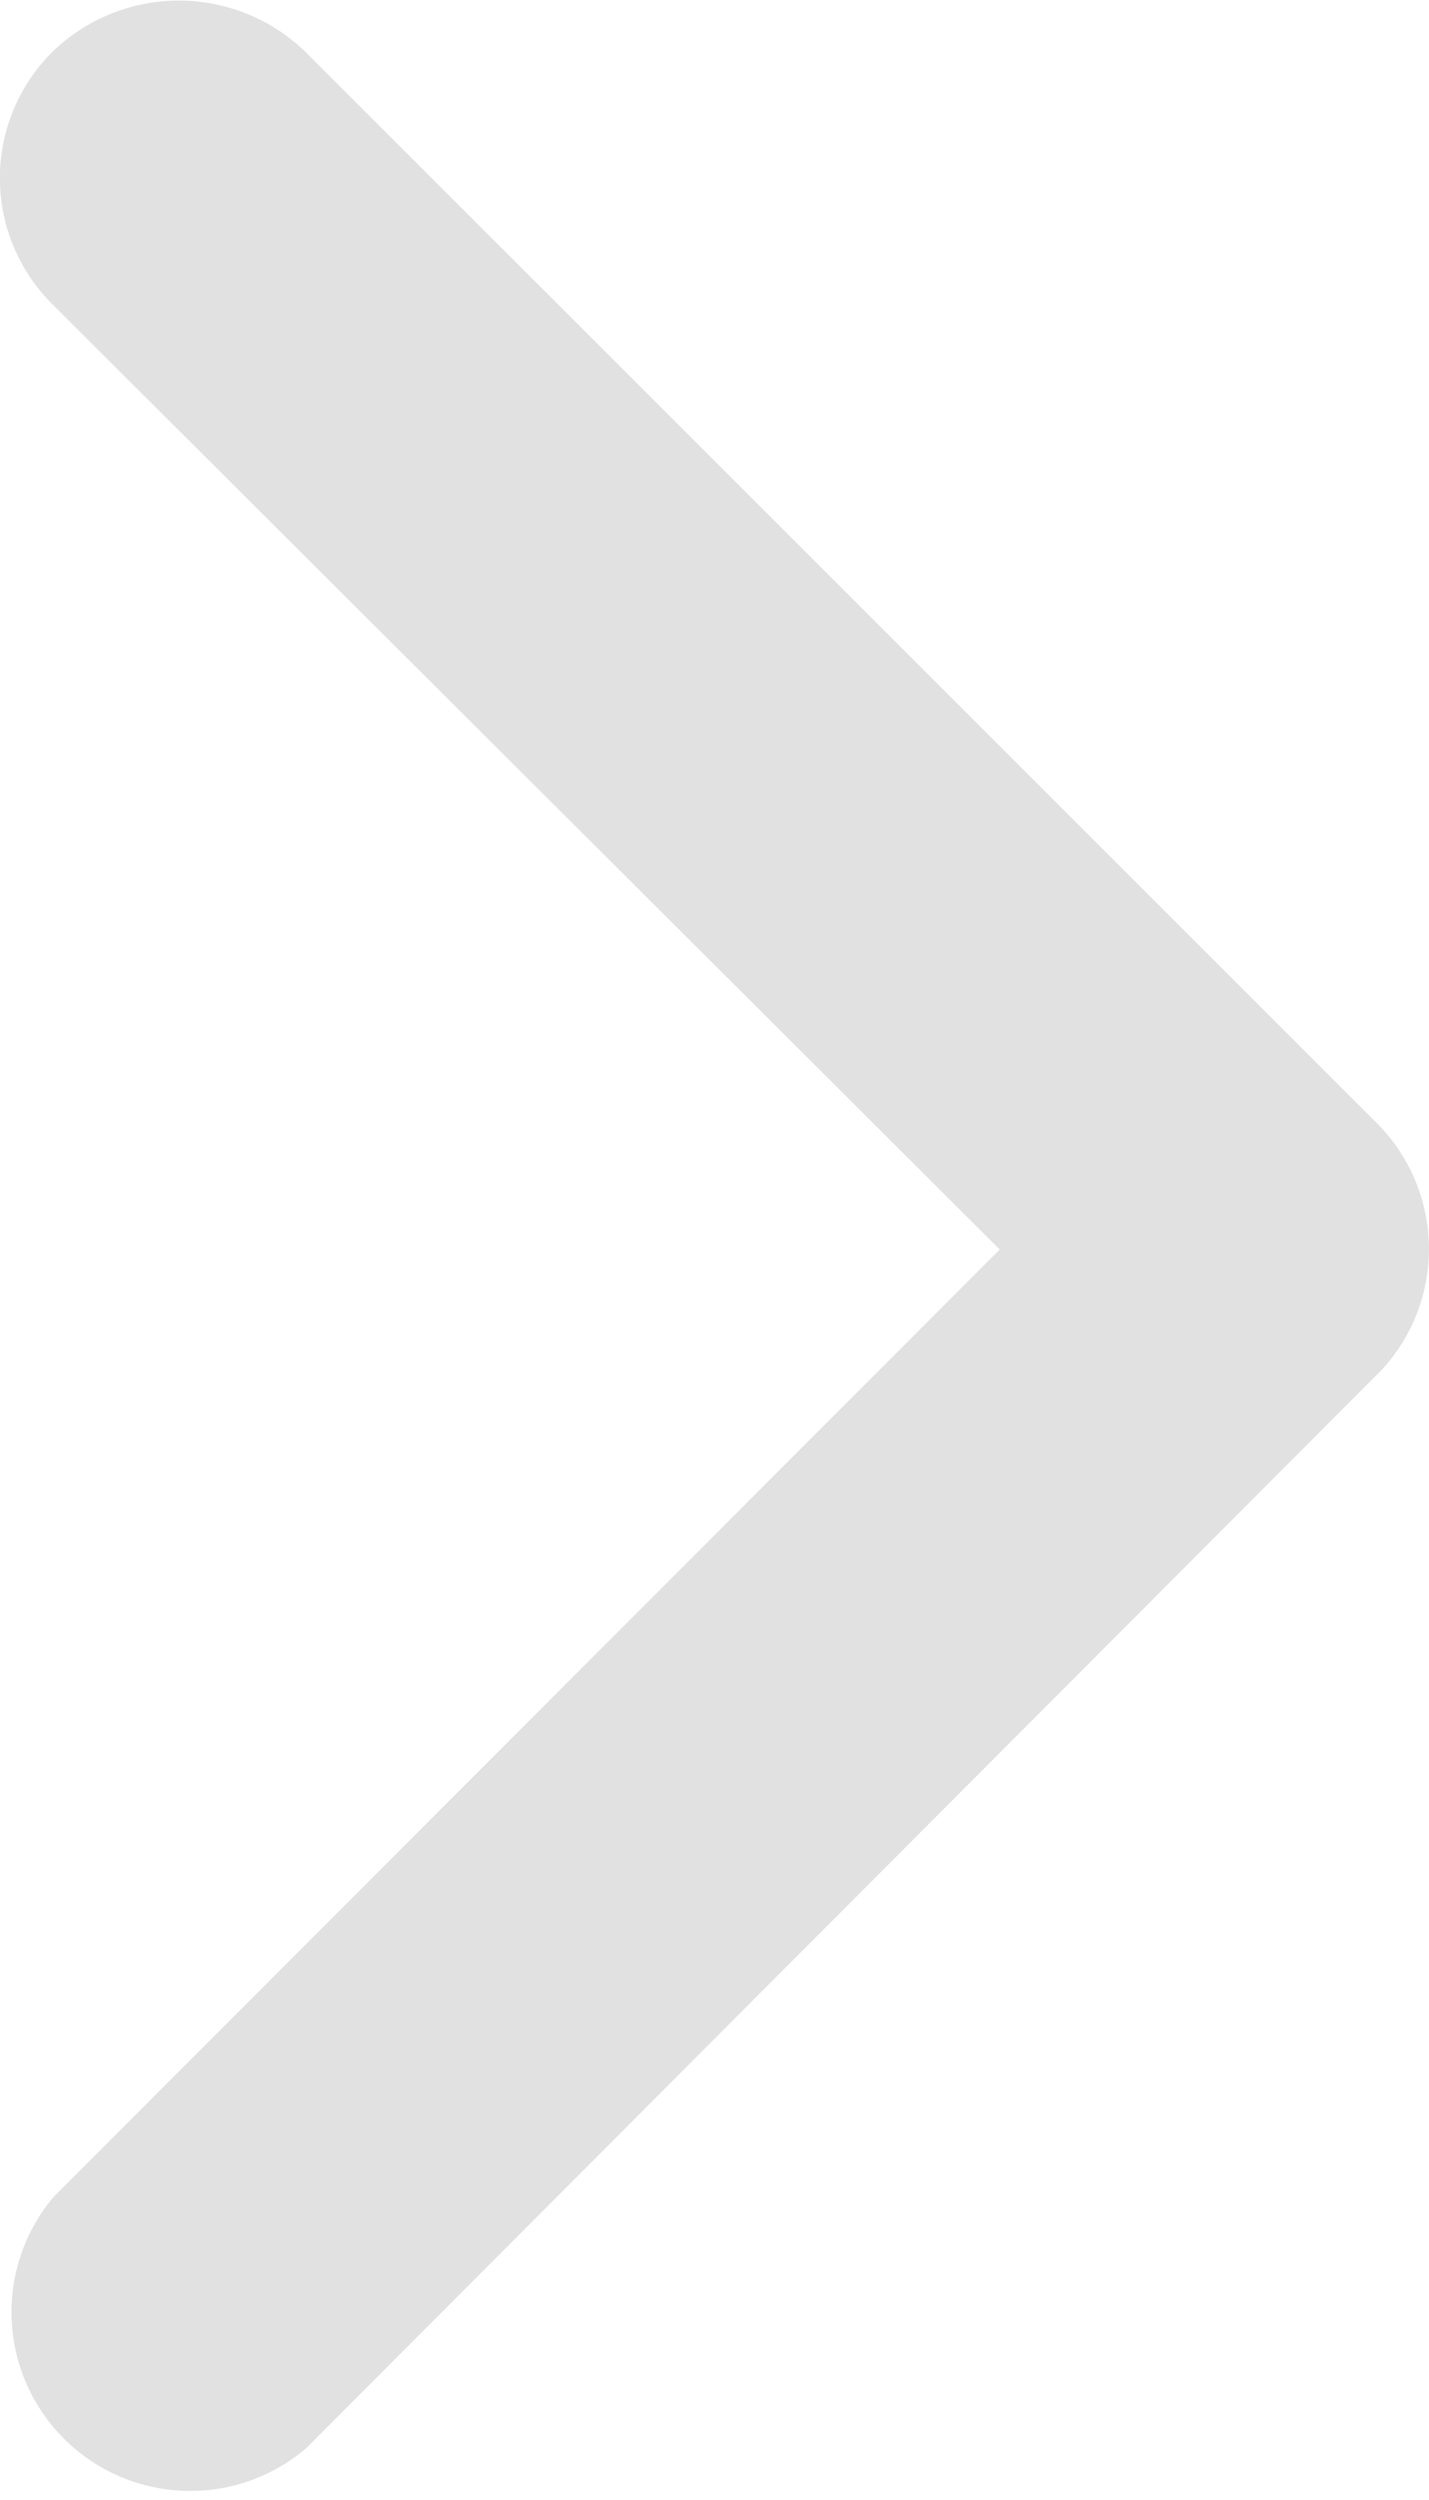 <svg xmlns="http://www.w3.org/2000/svg" width="4.717" height="8.25" viewBox="0 0 4.717 8.25">
  <path id="icon-setinha-ir-proximo" d="M4.127,3.3,7.246.173a.587.587,0,0,1,.833,0,.6.6,0,0,1,0,.835L4.544,4.545a.588.588,0,0,1-.813.017L.172,1.011A.59.59,0,0,1,1,.176Z" transform="translate(0 8.25) rotate(-90)" fill="#E1E1E1"/>
</svg>
